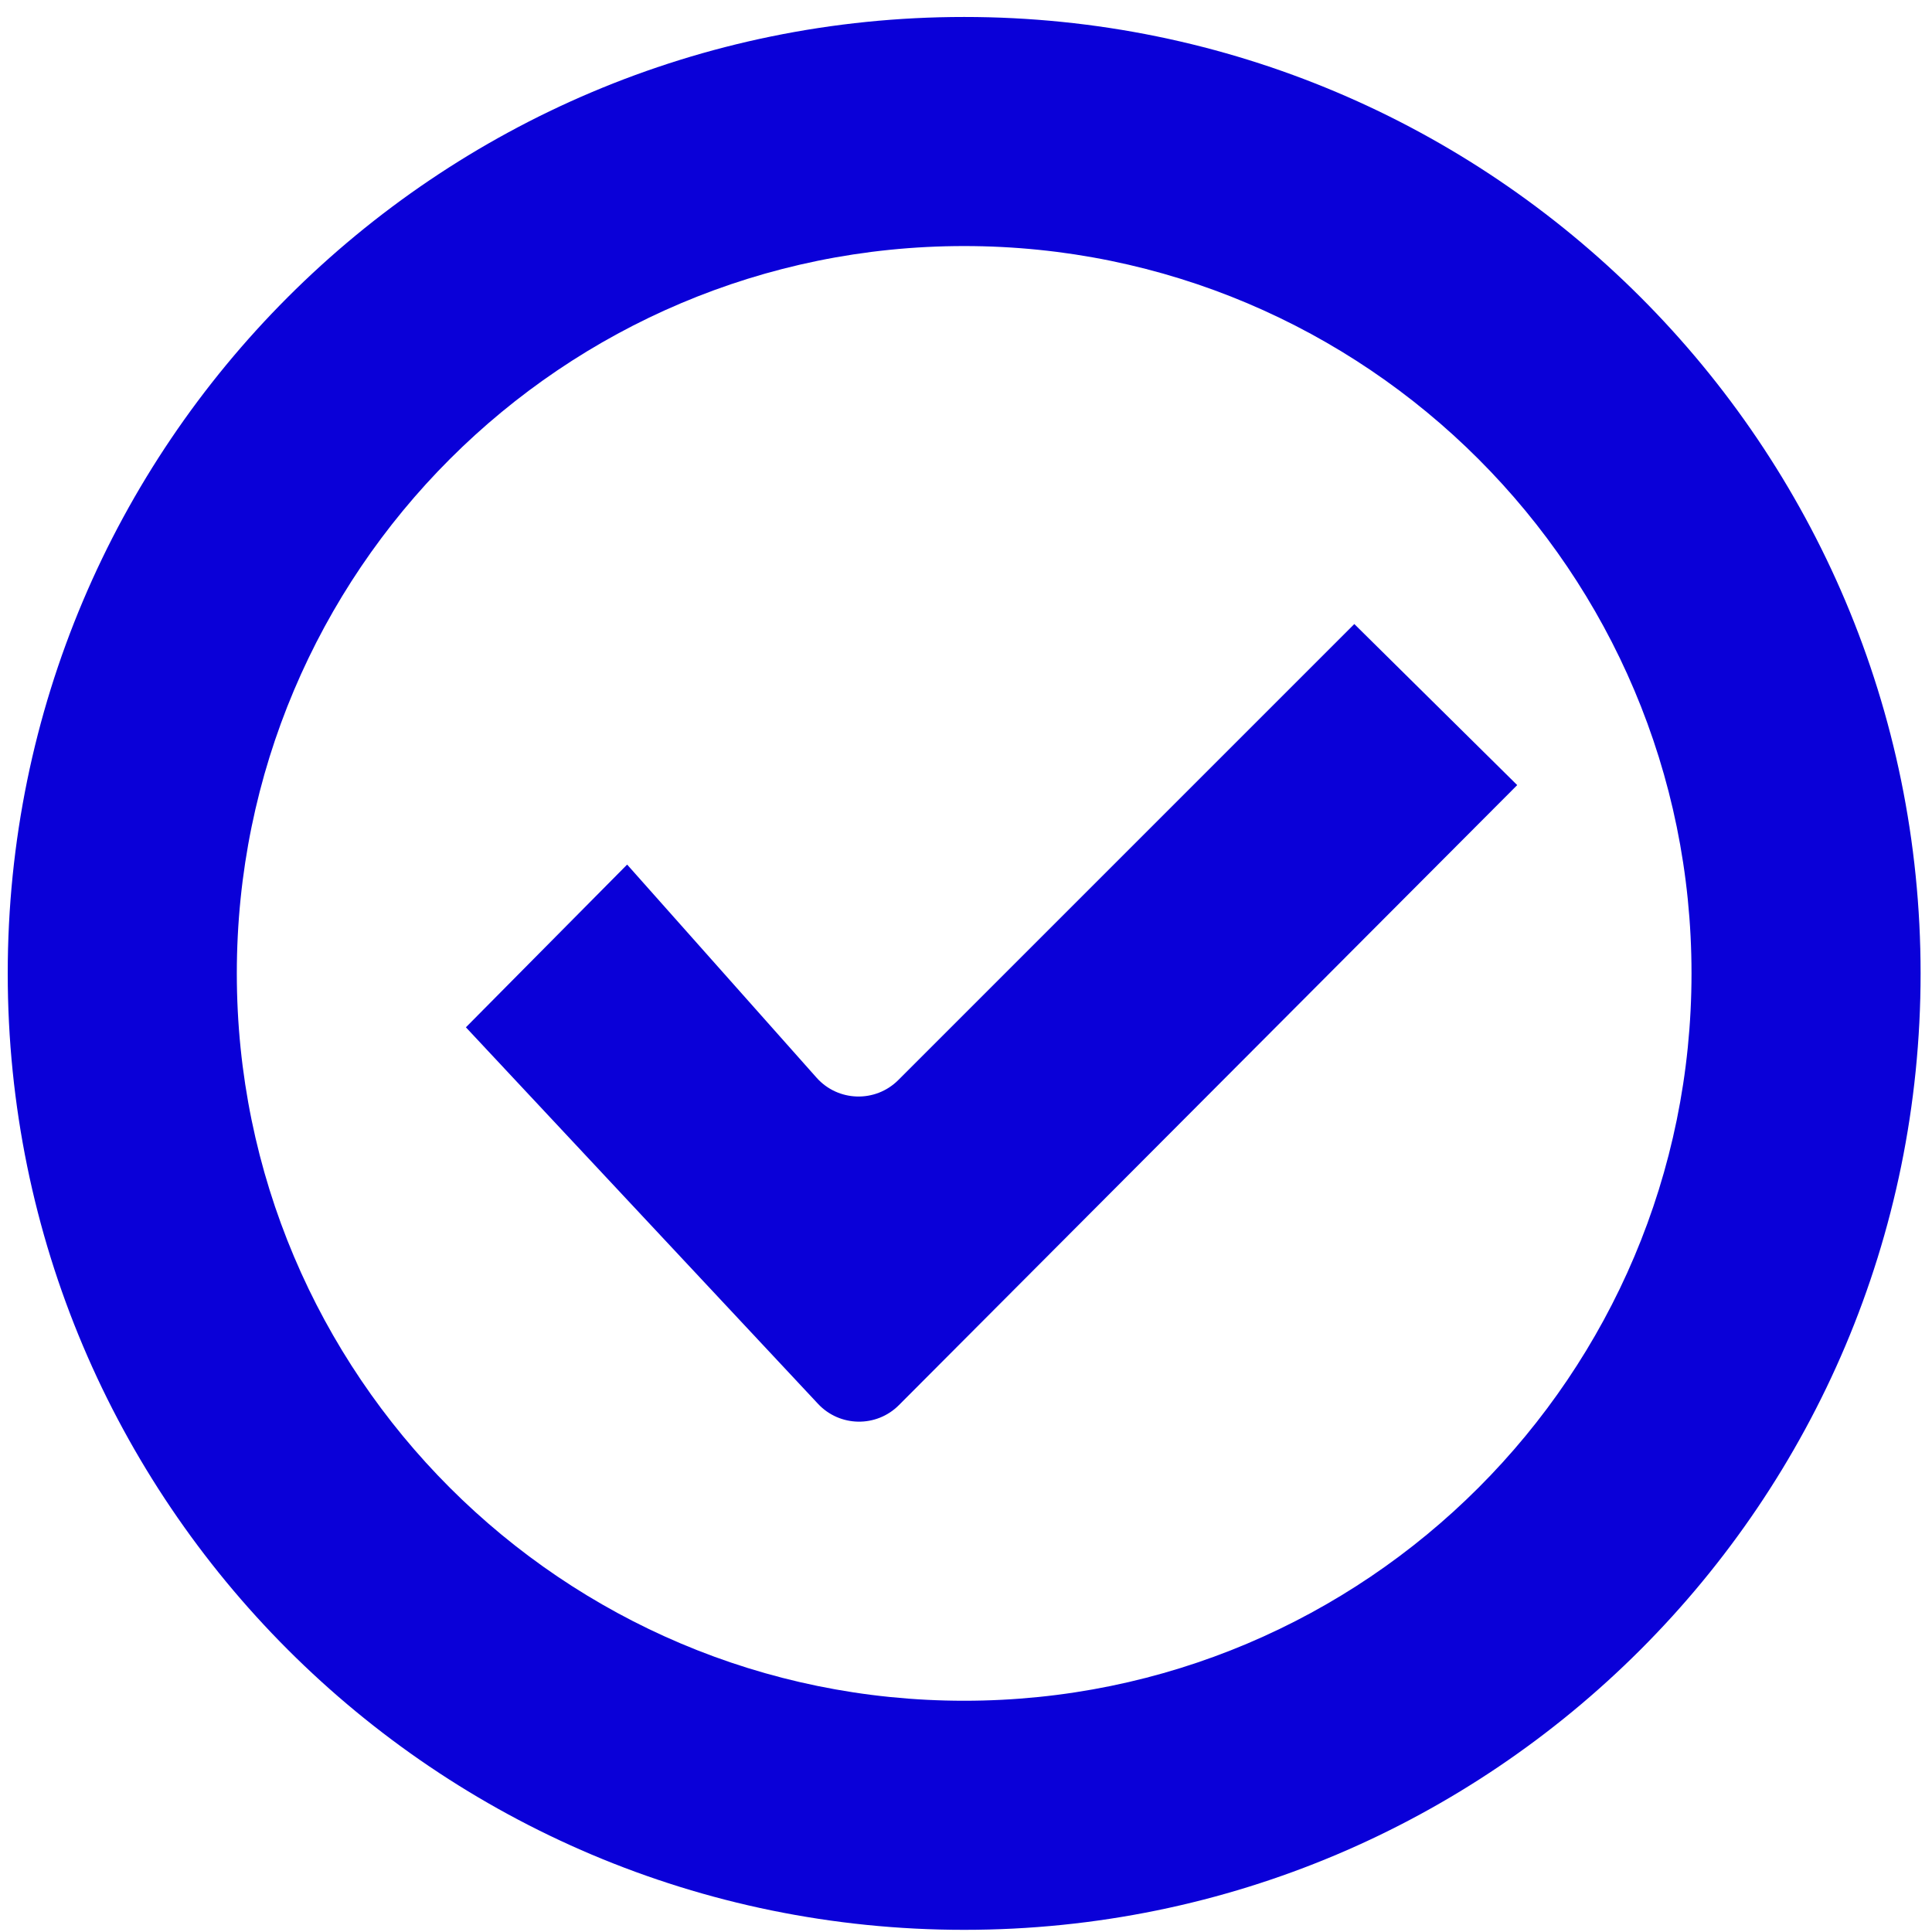 <svg width="101" height="101" viewBox="0 0 101 101" fill="none" xmlns="http://www.w3.org/2000/svg">
<path fill-rule="evenodd" clip-rule="evenodd" d="M79.316 41.043L46.992 73.457C45.818 74.635 43.901 74.604 42.765 73.39L24.356 53.705L32.785 45.198L42.686 56.337C43.809 57.601 45.765 57.658 46.961 56.462L70.8 32.623L79.316 41.043Z" fill="#0A00D8"/>
<path fill-rule="evenodd" clip-rule="evenodd" d="M50.404 88.911C71.404 88.911 88.428 71.887 88.428 50.887C88.428 29.887 71.404 12.863 50.404 12.863C29.404 12.863 12.38 29.887 12.38 50.887C12.38 71.887 29.404 88.911 50.404 88.911ZM50.404 100.887C78.018 100.887 100.404 78.501 100.404 50.887C100.404 23.272 78.018 0.887 50.404 0.887C22.79 0.887 0.404 23.272 0.404 50.887C0.404 78.501 22.79 100.887 50.404 100.887Z" fill="#0A00D8"/>
</svg>
